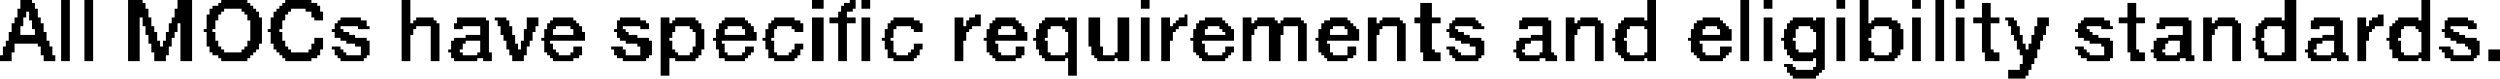 <?xml version="1.0" encoding="UTF-8" standalone="no"?>
<svg xmlns:xlink="http://www.w3.org/1999/xlink" height="1.35px" width="42.95px" xmlns="http://www.w3.org/2000/svg">
  <g transform="matrix(1.0, 0.0, 0.0, 1.0, -38.7, -34.4)">
    <path d="M39.05 34.4 L39.25 34.4 39.25 34.45 39.05 34.45 39.05 34.4 M39.75 34.4 L39.9 34.4 39.9 35.45 39.75 35.45 39.75 34.4 M40.15 34.4 L40.3 34.4 40.3 35.45 40.15 35.45 40.15 34.4 M40.9 34.4 L41.15 34.4 41.15 34.45 40.9 34.45 40.9 34.4 M41.75 34.4 L42.0 34.4 42.0 34.55 41.75 34.55 41.75 34.4 M42.5 34.4 L42.95 34.4 42.95 34.45 42.5 34.45 42.5 34.4 M43.6 34.4 L44.05 34.4 44.05 34.45 43.6 34.45 43.6 34.4 M45.6 34.4 L45.75 34.4 45.75 34.8 45.6 34.8 45.6 34.4 M52.65 34.4 L52.85 34.4 52.85 34.55 52.65 34.55 52.65 34.4 M53.3 34.4 L53.4 34.4 53.4 34.45 53.3 34.45 53.3 34.4 M53.5 34.4 L53.65 34.4 53.65 34.55 53.5 34.55 53.5 34.4 M58.3 34.4 L58.45 34.4 58.45 34.55 58.3 34.55 58.3 34.4 M67.0 34.4 L67.15 34.4 67.15 34.75 67.0 34.75 67.0 34.4 M68.6 34.4 L68.75 34.4 68.75 35.45 68.6 35.45 68.6 34.4 M69.0 34.4 L69.15 34.4 69.15 34.55 69.0 34.55 69.0 34.4 M70.25 34.4 L70.4 34.4 70.4 34.55 70.25 34.55 70.25 34.4 M70.65 34.4 L70.8 34.4 70.8 34.8 70.65 34.8 70.65 34.4 M71.55 34.4 L71.7 34.4 71.7 34.55 71.55 34.55 71.55 34.4 M71.95 34.4 L72.1 34.4 72.1 35.45 71.95 35.45 71.95 34.4 M72.3 34.4 L72.45 34.4 72.45 34.55 72.3 34.55 72.3 34.4 M77.95 34.4 L78.15 34.4 78.15 34.75 77.95 34.75 77.95 34.4 M80.3 34.4 L80.45 34.4 80.45 34.75 80.3 34.75 80.3 34.4 M39.05 34.45 L39.3 34.45 39.3 34.55 39.05 34.55 39.05 34.45 M40.9 34.45 L41.2 34.45 41.2 34.55 40.9 34.55 40.9 34.45 M42.45 34.45 L43.0 34.45 43.0 34.5 42.45 34.5 42.45 34.45 M43.55 34.45 L44.15 34.45 44.15 34.5 43.55 34.5 43.55 34.45 M53.2 34.45 L53.4 34.45 53.4 34.5 53.2 34.5 53.2 34.45 M63.1 34.45 L63.3 34.45 63.3 34.7 63.1 34.7 63.1 34.45 M72.75 34.45 L72.9 34.45 72.9 34.7 72.75 34.7 72.75 34.45 M75.25 34.45 L75.4 34.45 75.4 34.7 75.25 34.7 75.25 34.45 M42.35 34.5 L43.05 34.5 43.05 34.55 42.35 34.55 42.35 34.5 M43.5 34.5 L44.2 34.5 44.2 34.55 43.5 34.55 43.5 34.5 M53.15 34.5 L53.4 34.5 53.4 34.55 53.15 34.55 53.15 34.5 M39.0 34.55 L39.35 34.55 39.35 34.6 39.0 34.6 39.0 34.55 M40.9 34.55 L41.25 34.55 41.25 34.7 40.9 34.7 40.9 34.55 M41.7 34.55 L42.0 34.55 42.0 34.7 41.7 34.7 41.7 34.55 M42.3 34.55 L42.55 34.55 42.55 34.6 42.3 34.6 42.3 34.55 M42.85 34.55 L43.1 34.55 43.1 34.6 42.85 34.6 42.85 34.55 M43.45 34.55 L43.7 34.55 43.7 34.6 43.45 34.6 43.45 34.55 M43.95 34.55 L44.2 34.55 44.2 34.6 43.95 34.6 43.95 34.55 M53.15 34.55 L53.35 34.55 53.35 34.6 53.15 34.6 53.15 34.55 M39.0 34.6 L39.15 34.6 39.15 34.7 39.0 34.7 39.0 34.6 M39.2 34.6 L39.35 34.6 39.35 34.7 39.2 34.7 39.2 34.6 M42.3 34.6 L42.5 34.6 42.5 34.65 42.3 34.65 42.3 34.6 M42.9 34.6 L43.15 34.6 43.15 34.65 42.9 34.65 42.9 34.6 M43.4 34.6 L43.65 34.6 43.65 34.65 43.4 34.65 43.4 34.6 M44.05 34.6 L44.25 34.6 44.25 34.7 44.05 34.7 44.05 34.6 M53.1 34.6 L53.25 34.6 53.25 34.7 53.1 34.7 53.1 34.6 M42.25 34.65 L42.45 34.65 42.45 34.75 42.25 34.75 42.25 34.65 M42.95 34.65 L43.15 34.65 43.15 34.7 42.95 34.7 42.95 34.65 M43.4 34.65 L43.6 34.65 43.6 34.7 43.4 34.7 43.4 34.65 M55.45 34.65 L55.55 34.65 55.55 34.7 55.45 34.7 55.45 34.65 M59.05 34.65 L59.1 34.65 59.1 34.7 59.05 34.7 59.05 34.65 M79.55 34.65 L79.65 34.65 79.65 34.7 79.55 34.7 79.55 34.65 M38.95 34.7 L39.1 34.7 39.1 34.8 38.95 34.8 38.95 34.7 M39.2 34.7 L39.4 34.7 39.4 34.75 39.2 34.75 39.2 34.7 M40.9 34.7 L41.1 34.7 41.1 35.45 40.9 35.45 40.9 34.7 M41.15 34.7 L41.3 34.7 41.3 34.85 41.15 34.85 41.15 34.7 M41.65 34.7 L42.0 34.7 42.0 34.8 41.65 34.8 41.65 34.7 M42.95 34.7 L43.2 34.7 43.2 34.75 42.95 34.75 42.95 34.7 M43.35 34.7 L43.6 34.7 43.6 34.75 43.35 34.75 43.35 34.7 M44.1 34.7 L44.25 34.7 44.25 34.75 44.1 34.75 44.1 34.7 M44.55 34.7 L44.9 34.7 44.9 34.75 44.55 34.75 44.55 34.7 M45.85 34.7 L46.15 34.7 46.15 34.75 45.85 34.75 45.85 34.7 M46.55 34.7 L47.05 34.7 47.05 34.75 46.55 34.75 46.55 34.7 M47.2 34.7 L47.4 34.7 47.4 34.75 47.2 34.75 47.2 34.7 M47.75 34.7 L47.95 34.7 47.95 34.85 47.75 34.85 47.75 34.7 M48.2 34.7 L48.55 34.7 48.55 34.75 48.2 34.75 48.2 34.7 M49.35 34.7 L49.7 34.7 49.7 34.75 49.35 34.75 49.35 34.7 M50.05 34.7 L50.2 34.7 50.2 34.8 50.05 34.8 50.05 34.7 M50.3 34.7 L50.65 34.7 50.65 34.75 50.3 34.75 50.3 34.7 M51.15 34.7 L51.5 34.7 51.5 34.75 51.15 34.75 51.15 34.7 M52.0 34.7 L52.35 34.7 52.35 34.75 52.0 34.75 52.0 34.7 M52.65 34.7 L52.85 34.7 52.85 35.45 52.65 35.45 52.65 34.7 M52.95 34.7 L53.4 34.7 53.4 34.8 52.95 34.8 52.95 34.7 M53.5 34.7 L53.65 34.7 53.65 35.45 53.5 35.45 53.5 34.7 M54.05 34.7 L54.4 34.7 54.4 34.75 54.05 34.75 54.05 34.7 M55.1 34.7 L55.25 34.7 55.25 34.85 55.1 34.85 55.1 34.7 M55.35 34.7 L55.55 34.7 55.55 34.75 55.35 34.75 55.35 34.7 M55.8 34.7 L56.15 34.7 56.15 34.75 55.8 34.75 55.8 34.7 M56.65 34.7 L57.0 34.7 57.0 34.75 56.65 34.75 56.65 34.7 M57.05 34.7 L57.2 34.7 57.2 34.75 57.05 34.75 57.05 34.7 M57.4 34.7 L57.6 34.7 57.6 35.2 57.4 35.2 57.4 34.7 M57.9 34.7 L58.1 34.7 58.1 35.3 57.9 35.3 57.9 34.7 M58.3 34.7 L58.45 34.7 58.45 35.45 58.3 35.45 58.3 34.7 M58.65 34.7 L58.8 34.7 58.8 34.85 58.65 34.85 58.65 34.7 M58.95 34.7 L59.1 34.7 59.1 34.75 58.95 34.75 58.95 34.7 M59.4 34.7 L59.7 34.7 59.7 34.75 59.4 34.75 59.4 34.7 M60.05 34.7 L60.2 34.7 60.2 34.8 60.05 34.8 60.05 34.7 M60.3 34.7 L60.6 34.7 60.6 34.75 60.3 34.75 60.3 34.7 M60.75 34.7 L61.05 34.7 61.05 34.75 60.75 34.75 60.75 34.7 M61.55 34.7 L61.85 34.7 61.85 34.75 61.55 34.75 61.55 34.7 M62.2 34.7 L62.35 34.7 62.35 34.8 62.2 34.8 62.2 34.7 M62.45 34.7 L62.75 34.7 62.75 34.75 62.45 34.75 62.45 34.7 M63.0 34.7 L63.45 34.7 63.45 34.8 63.0 34.8 63.0 34.7 M63.7 34.7 L64.05 34.7 64.05 34.75 63.7 34.75 63.7 34.7 M64.85 34.7 L65.3 34.7 65.3 34.75 64.85 34.75 64.85 34.7 M65.6 34.7 L65.75 34.7 65.75 34.8 65.6 34.8 65.6 34.7 M65.85 34.7 L66.15 34.7 66.15 34.75 65.85 34.75 65.85 34.7 M66.6 34.7 L66.95 34.7 66.95 34.75 66.6 34.75 66.6 34.7 M67.95 34.7 L68.25 34.7 68.25 34.75 67.95 34.75 67.95 34.7 M69.0 34.7 L69.15 34.7 69.15 35.45 69.0 35.45 69.0 34.7 M69.5 34.7 L69.85 34.7 69.85 34.75 69.5 34.75 69.5 34.7 M69.9 34.7 L70.05 34.7 70.05 34.75 69.9 34.75 69.9 34.7 M70.25 34.7 L70.4 34.7 70.4 35.45 70.25 35.45 70.25 34.7 M70.9 34.7 L71.2 34.7 71.2 34.75 70.9 34.75 70.9 34.7 M71.55 34.7 L71.7 34.7 71.7 35.45 71.55 35.45 71.55 34.7 M72.3 34.7 L72.45 34.7 72.45 35.45 72.3 35.45 72.3 34.7 M72.6 34.7 L73.05 34.7 73.05 34.8 72.6 34.8 72.6 34.7 M73.15 34.7 L73.3 34.7 73.3 34.75 73.15 34.75 73.15 34.7 M73.7 34.7 L73.9 34.7 73.9 34.85 73.7 34.85 73.7 34.7 M74.5 34.7 L74.85 34.7 74.85 34.75 74.5 34.75 74.5 34.7 M75.1 34.7 L75.55 34.7 75.55 34.8 75.1 34.8 75.1 34.7 M75.8 34.7 L76.3 34.7 76.3 34.75 75.8 34.75 75.8 34.7 M76.55 34.7 L76.7 34.7 76.7 34.8 76.55 34.8 76.55 34.7 M76.8 34.7 L77.1 34.7 77.1 34.75 76.8 34.75 76.8 34.7 M77.6 34.7 L77.9 34.7 77.9 34.75 77.6 34.75 77.6 34.7 M78.45 34.7 L78.9 34.7 78.9 34.75 78.45 34.75 78.45 34.7 M79.2 34.7 L79.35 34.7 79.35 34.85 79.2 34.85 79.2 34.7 M79.45 34.7 L79.65 34.7 79.65 34.75 79.45 34.75 79.45 34.7 M79.9 34.7 L80.25 34.7 80.25 34.75 79.9 34.75 79.9 34.7 M80.75 34.7 L81.1 34.7 81.1 34.75 80.75 34.75 80.75 34.7 M39.25 34.75 L39.4 34.75 39.4 34.8 39.25 34.8 39.25 34.75 M42.25 34.75 L42.4 34.75 42.4 34.9 42.25 34.9 42.25 34.75 M43.0 34.75 L43.2 34.75 43.2 35.1 43.0 35.1 43.0 34.75 M43.35 34.75 L43.55 34.75 43.55 34.9 43.35 34.9 43.35 34.75 M44.5 34.75 L45.0 34.75 45.0 34.8 44.5 34.8 44.5 34.75 M45.8 34.75 L46.2 34.75 46.2 34.8 45.8 34.8 45.8 34.75 M46.55 34.75 L47.1 34.75 47.1 34.8 46.55 34.8 46.55 34.75 M47.25 34.75 L47.45 34.75 47.45 34.85 47.25 34.85 47.25 34.75 M48.15 34.75 L48.6 34.75 48.6 34.8 48.15 34.8 48.15 34.75 M49.3 34.75 L49.8 34.75 49.8 34.8 49.3 34.8 49.3 34.75 M50.25 34.75 L50.7 34.75 50.7 34.8 50.25 34.8 50.25 34.75 M51.1 34.75 L51.55 34.75 51.55 34.8 51.1 34.8 51.1 34.75 M51.95 34.75 L52.45 34.75 52.45 34.8 51.95 34.8 51.95 34.75 M54.0 34.75 L54.5 34.75 54.5 34.8 54.0 34.8 54.0 34.75 M55.3 34.75 L55.55 34.75 55.55 34.85 55.3 34.85 55.3 34.75 M55.75 34.75 L56.2 34.75 56.2 34.8 55.75 34.8 55.75 34.75 M56.6 34.75 L57.2 34.75 57.2 34.8 56.6 34.8 56.6 34.75 M58.9 34.75 L59.1 34.75 59.1 34.8 58.9 34.8 58.9 34.75 M59.3 34.75 L59.75 34.75 59.75 34.8 59.3 34.8 59.3 34.75 M60.25 34.75 L60.65 34.75 60.65 34.8 60.25 34.8 60.25 34.75 M60.7 34.75 L61.1 34.75 61.1 34.8 60.7 34.8 60.7 34.75 M61.45 34.75 L61.9 34.75 61.9 34.8 61.45 34.8 61.45 34.75 M62.4 34.75 L62.8 34.75 62.8 34.8 62.4 34.8 62.4 34.75 M63.65 34.75 L64.1 34.75 64.1 34.8 63.65 34.8 63.65 34.75 M64.8 34.75 L65.35 34.75 65.35 34.85 64.8 34.85 64.8 34.75 M65.8 34.75 L66.2 34.75 66.2 34.8 65.8 34.8 65.8 34.75 M66.55 34.75 L67.15 34.75 67.15 34.8 66.55 34.8 66.55 34.75 M67.85 34.75 L68.3 34.75 68.3 34.8 67.85 34.8 67.85 34.75 M69.45 34.75 L70.05 34.75 70.05 34.8 69.45 34.8 69.45 34.75 M70.85 34.75 L71.3 34.75 71.3 34.8 70.85 34.8 70.85 34.75 M73.2 34.75 L73.35 34.75 73.35 34.85 73.2 34.85 73.2 34.75 M74.45 34.75 L74.95 34.75 74.95 34.8 74.45 34.8 74.45 34.75 M75.8 34.75 L76.35 34.75 76.35 34.8 75.8 34.8 75.8 34.75 M76.75 34.75 L77.15 34.75 77.15 34.8 76.75 34.8 76.75 34.75 M77.55 34.75 L78.15 34.75 78.15 34.8 77.55 34.8 77.55 34.75 M78.4 34.75 L78.95 34.75 78.95 34.85 78.4 34.85 78.4 34.75 M79.4 34.75 L79.65 34.75 79.65 34.85 79.4 34.85 79.4 34.75 M79.85 34.75 L80.45 34.75 80.45 34.8 79.85 34.8 79.85 34.75 M80.7 34.75 L81.2 34.75 81.2 34.8 80.7 34.8 80.7 34.75 M38.9 34.8 L39.1 34.8 39.1 34.85 38.9 34.85 38.9 34.8 M39.25 34.8 L39.45 34.8 39.45 34.9 39.25 34.9 39.25 34.8 M41.6 34.8 L41.75 34.8 41.75 34.95 41.6 34.95 41.6 34.8 M41.8 34.8 L42.0 34.8 42.0 35.45 41.8 35.45 41.8 34.8 M44.45 34.8 L45.0 34.8 45.0 34.85 44.45 34.85 44.45 34.8 M45.6 34.8 L46.25 34.8 46.25 34.85 45.6 34.85 45.6 34.8 M46.5 34.8 L47.1 34.8 47.1 34.85 46.5 34.85 46.5 34.8 M48.1 34.8 L48.65 34.8 48.65 34.85 48.1 34.85 48.1 34.8 M49.3 34.8 L49.85 34.8 49.85 34.85 49.3 34.85 49.3 34.8 M50.05 34.8 L50.75 34.8 50.75 34.85 50.05 34.85 50.05 34.8 M51.05 34.8 L51.6 34.8 51.6 34.85 51.05 34.85 51.05 34.8 M51.9 34.8 L52.5 34.8 52.5 34.85 51.9 34.85 51.9 34.8 M53.1 34.8 L53.25 34.8 53.25 35.45 53.1 35.45 53.1 34.8 M53.95 34.8 L54.55 34.8 54.55 34.85 53.95 34.85 53.95 34.8 M55.7 34.8 L56.25 34.8 56.25 34.85 55.7 34.85 55.7 34.8 M56.55 34.8 L57.2 34.8 57.2 34.85 56.55 34.85 56.55 34.8 M58.85 34.8 L59.1 34.8 59.1 34.85 58.85 34.85 58.85 34.8 M59.25 34.8 L59.8 34.8 59.8 34.85 59.25 34.85 59.25 34.8 M60.05 34.8 L61.15 34.8 61.15 34.85 60.05 34.85 60.05 34.8 M61.4 34.8 L61.95 34.8 61.95 34.85 61.4 34.85 61.4 34.8 M62.2 34.8 L62.85 34.8 62.85 34.85 62.2 34.85 62.2 34.8 M63.1 34.8 L63.3 34.8 63.3 35.25 63.1 35.25 63.1 34.8 M63.6 34.8 L64.15 34.8 64.15 34.85 63.6 34.85 63.6 34.8 M65.6 34.8 L66.25 34.8 66.25 34.85 65.6 34.85 65.6 34.8 M66.5 34.8 L67.15 34.8 67.15 34.85 66.5 34.85 66.5 34.8 M67.8 34.8 L68.35 34.8 68.35 34.85 67.8 34.85 67.8 34.8 M69.4 34.8 L70.05 34.8 70.05 34.85 69.4 34.85 69.4 34.8 M70.65 34.8 L71.35 34.8 71.35 34.85 70.65 34.85 70.65 34.8 M72.75 34.8 L72.9 34.8 72.9 35.25 72.75 35.25 72.75 34.8 M74.4 34.8 L74.95 34.8 74.95 34.85 74.4 34.85 74.4 34.8 M75.25 34.8 L75.4 34.8 75.4 35.25 75.25 35.25 75.25 34.8 M75.75 34.8 L76.35 34.8 76.35 34.85 75.75 34.85 75.75 34.8 M76.55 34.8 L77.2 34.8 77.2 34.85 76.55 34.85 76.55 34.8 M77.5 34.8 L78.15 34.8 78.15 34.85 77.5 34.85 77.5 34.8 M79.8 34.8 L80.45 34.8 80.45 34.85 79.8 34.85 79.8 34.8 M80.7 34.8 L81.25 34.8 81.25 34.85 80.7 34.85 80.7 34.8 M38.9 34.85 L39.05 34.85 39.05 34.95 38.9 34.95 38.9 34.85 M41.2 34.85 L41.35 34.85 41.35 34.95 41.2 34.95 41.2 34.85 M44.45 34.85 L44.55 34.85 44.55 34.9 44.45 34.9 44.45 34.85 M44.85 34.85 L45.05 34.85 45.05 34.9 44.85 34.9 44.85 34.85 M45.6 34.85 L45.85 34.85 45.85 34.9 45.6 34.9 45.6 34.85 M46.1 34.85 L46.25 34.85 46.25 35.45 46.1 35.45 46.1 34.85 M46.5 34.85 L46.65 34.85 46.65 34.9 46.5 34.9 46.5 34.85 M46.95 34.85 L47.1 34.85 47.1 35.0 46.95 35.0 46.95 34.85 M47.3 34.85 L47.5 34.85 47.5 35.0 47.3 35.0 47.3 34.85 M47.75 34.85 L47.9 34.85 47.9 34.9 47.75 34.9 47.75 34.85 M48.1 34.85 L48.25 34.85 48.25 34.9 48.1 34.9 48.1 34.85 M48.5 34.85 L48.7 34.85 48.7 34.9 48.5 34.9 48.5 34.85 M49.3 34.85 L49.4 34.85 49.4 34.9 49.3 34.9 49.3 34.85 M49.7 34.85 L49.85 34.85 49.85 34.9 49.7 34.9 49.7 34.85 M50.05 34.85 L50.3 34.85 50.3 34.95 50.05 34.95 50.05 34.85 M50.55 34.85 L50.75 34.85 50.75 34.9 50.55 34.9 50.55 34.85 M51.05 34.85 L51.2 34.85 51.2 34.9 51.05 34.9 51.05 34.85 M51.45 34.85 L51.65 34.85 51.65 34.9 51.45 34.9 51.45 34.85 M51.9 34.85 L52.05 34.85 52.05 34.9 51.9 34.9 51.9 34.85 M52.3 34.85 L52.5 34.85 52.5 34.9 52.3 34.9 52.3 34.85 M53.95 34.85 L54.1 34.85 54.1 34.9 53.95 34.9 53.95 34.85 M54.35 34.85 L54.55 34.85 54.55 34.9 54.35 34.9 54.35 34.85 M55.1 34.85 L55.4 34.85 55.4 34.9 55.1 34.9 55.1 34.85 M55.7 34.85 L55.9 34.85 55.9 34.9 55.7 34.9 55.7 34.85 M56.1 34.85 L56.3 34.85 56.3 34.9 56.1 34.9 56.1 34.85 M56.55 34.85 L56.75 34.85 56.75 34.9 56.55 34.9 56.55 34.85 M56.95 34.85 L57.2 34.85 57.2 34.9 56.95 34.9 56.95 34.85 M58.65 34.85 L58.95 34.85 58.95 34.9 58.65 34.9 58.65 34.85 M59.25 34.85 L59.45 34.85 59.45 34.9 59.25 34.9 59.25 34.85 M59.65 34.85 L59.85 34.85 59.85 34.9 59.65 34.9 59.65 34.85 M60.05 34.85 L60.3 34.85 60.3 34.9 60.05 34.9 60.05 34.85 M60.5 34.85 L60.75 34.85 60.75 35.0 60.5 35.0 60.5 34.85 M61.0 34.85 L61.15 34.85 61.15 35.45 61.0 35.45 61.0 34.85 M61.4 34.85 L61.6 34.85 61.6 34.9 61.4 34.9 61.4 34.85 M61.8 34.85 L62.0 34.85 62.0 34.9 61.8 34.9 61.8 34.85 M62.2 34.85 L62.45 34.85 62.45 34.9 62.2 34.9 62.2 34.85 M62.7 34.85 L62.85 34.85 62.85 35.45 62.7 35.45 62.7 34.85 M63.6 34.85 L63.7 34.85 63.7 34.9 63.6 34.9 63.6 34.85 M64.0 34.85 L64.2 34.85 64.2 34.9 64.0 34.9 64.0 34.85 M64.8 34.85 L64.95 34.85 64.95 34.9 64.8 34.9 64.8 34.85 M65.2 34.85 L65.35 34.85 65.35 35.0 65.2 35.0 65.2 34.85 M65.6 34.85 L65.85 34.85 65.85 34.9 65.6 34.9 65.6 34.85 M66.1 34.85 L66.25 34.85 66.25 35.45 66.1 35.45 66.1 34.85 M66.5 34.85 L66.7 34.85 66.7 34.9 66.5 34.9 66.5 34.85 M66.95 34.85 L67.15 34.85 67.15 34.9 66.95 34.9 66.95 34.85 M67.8 34.85 L68.0 34.85 68.0 34.9 67.8 34.9 67.8 34.85 M68.2 34.85 L68.4 34.85 68.4 34.9 68.2 34.9 68.2 34.85 M69.4 34.85 L69.6 34.85 69.6 34.9 69.4 34.9 69.4 34.85 M69.8 34.85 L70.05 34.85 70.05 34.9 69.8 34.9 69.8 34.85 M70.65 34.85 L70.9 34.85 70.9 34.9 70.65 34.9 70.65 34.85 M71.15 34.85 L71.35 34.85 71.35 34.9 71.15 34.9 71.15 34.85 M73.25 34.85 L73.4 34.85 73.4 35.0 73.25 35.0 73.25 34.85 M73.65 34.85 L73.85 34.85 73.85 35.0 73.65 35.0 73.65 34.85 M74.4 34.85 L74.55 34.85 74.55 34.9 74.4 34.9 74.4 34.85 M74.8 34.85 L75.0 34.85 75.0 34.9 74.8 34.9 74.8 34.85 M75.75 34.85 L75.9 34.85 75.9 34.9 75.75 34.9 75.75 34.85 M76.2 34.85 L76.35 34.85 76.35 35.0 76.2 35.0 76.2 34.85 M76.55 34.85 L76.8 34.85 76.8 34.9 76.55 34.9 76.55 34.85 M77.05 34.85 L77.2 34.85 77.2 35.45 77.05 35.45 77.05 34.85 M77.45 34.85 L77.65 34.85 77.65 34.9 77.45 34.9 77.45 34.85 M77.9 34.85 L78.15 34.85 78.15 34.9 77.9 34.9 77.9 34.85 M78.4 34.85 L78.55 34.85 78.55 34.9 78.4 34.9 78.4 34.85 M78.8 34.85 L78.95 34.85 78.95 35.0 78.8 35.0 78.8 34.85 M79.2 34.85 L79.5 34.85 79.5 34.9 79.2 34.9 79.2 34.85 M79.75 34.85 L80.0 34.85 80.0 34.9 79.75 34.9 79.75 34.85 M80.2 34.85 L80.45 34.85 80.45 34.9 80.2 34.9 80.2 34.85 M80.7 34.85 L80.8 34.85 80.8 34.9 80.7 34.9 80.7 34.85 M81.1 34.85 L81.25 34.85 81.25 34.9 81.1 34.9 81.1 34.85 M39.3 34.9 L39.45 34.9 39.45 34.95 39.3 34.95 39.3 34.9 M42.2 34.9 L42.35 34.9 42.35 34.95 42.2 34.95 42.2 34.9 M43.3 34.9 L43.5 34.9 43.5 34.95 43.3 34.95 43.3 34.9 M44.4 34.9 L44.6 34.9 44.6 34.95 44.4 34.95 44.4 34.9 M45.6 34.9 L45.8 34.9 45.8 35.0 45.6 35.0 45.6 34.9 M47.7 34.9 L47.9 34.9 47.9 34.95 47.7 34.95 47.7 34.9 M48.05 34.9 L48.2 34.9 48.2 35.0 48.05 35.0 48.05 34.9 M48.55 34.9 L48.7 34.9 48.7 34.95 48.55 34.95 48.55 34.9 M49.25 34.9 L49.45 34.9 49.45 34.95 49.25 34.95 49.25 34.9 M50.6 34.9 L50.8 34.9 50.8 34.95 50.6 34.95 50.6 34.9 M51.0 34.9 L51.15 34.9 51.15 35.0 51.0 35.0 51.0 34.9 M51.5 34.9 L51.65 34.9 51.65 34.95 51.5 34.95 51.5 34.9 M51.85 34.9 L52.0 34.9 52.0 35.05 51.85 35.05 51.85 34.9 M52.35 34.9 L52.5 34.9 52.5 34.95 52.35 34.95 52.35 34.9 M53.9 34.9 L54.05 34.9 54.05 35.05 53.9 35.05 53.9 34.9 M54.4 34.9 L54.55 34.9 54.55 34.95 54.4 34.95 54.4 34.9 M55.1 34.9 L55.35 34.9 55.35 34.95 55.1 34.95 55.1 34.9 M55.65 34.9 L55.85 34.9 55.85 35.0 55.65 35.0 55.65 34.9 M56.15 34.9 L56.3 34.9 56.3 34.95 56.15 34.95 56.15 34.9 M56.5 34.9 L56.7 34.9 56.7 35.05 56.5 35.05 56.5 34.9 M57.0 34.9 L57.2 34.9 57.2 34.95 57.0 34.95 57.0 34.9 M58.65 34.9 L58.9 34.9 58.9 34.95 58.65 34.95 58.65 34.9 M59.2 34.9 L59.4 34.9 59.4 35.0 59.2 35.0 59.2 34.9 M59.7 34.9 L59.9 34.9 59.9 34.95 59.7 34.95 59.7 34.9 M60.05 34.9 L60.25 34.9 60.25 35.0 60.05 35.0 60.05 34.9 M61.35 34.9 L61.55 34.9 61.55 35.0 61.35 35.0 61.35 34.9 M61.85 34.9 L62.05 34.9 62.05 35.0 61.85 35.0 61.85 34.9 M62.2 34.9 L62.4 34.9 62.4 35.0 62.2 35.0 62.2 34.9 M63.55 34.9 L63.75 34.9 63.75 34.95 63.55 34.95 63.55 34.9 M65.6 34.9 L65.8 34.9 65.8 35.0 65.6 35.0 65.6 34.9 M66.45 34.9 L66.65 34.9 66.65 35.05 66.45 35.05 66.45 34.9 M67.0 34.9 L67.15 34.9 67.15 35.3 67.0 35.3 67.0 34.9 M67.75 34.9 L67.95 34.9 67.95 35.0 67.75 35.0 67.75 34.9 M68.25 34.9 L68.45 34.9 68.45 35.0 68.25 35.0 68.25 34.9 M69.35 34.9 L69.55 34.9 69.55 35.05 69.35 35.05 69.35 34.9 M69.85 34.9 L70.05 34.9 70.05 34.95 69.85 34.95 69.85 34.9 M70.65 34.9 L70.85 34.9 70.85 35.05 70.65 35.05 70.65 34.9 M71.2 34.9 L71.4 34.9 71.4 35.25 71.2 35.25 71.2 34.9 M74.35 34.9 L74.6 34.9 74.6 34.95 74.35 34.95 74.35 34.9 M76.55 34.9 L76.75 34.9 76.75 35.0 76.55 35.0 76.55 34.9 M77.45 34.9 L77.6 34.9 77.6 35.05 77.45 35.05 77.45 34.9 M77.95 34.9 L78.15 34.9 78.15 35.3 77.95 35.3 77.95 34.9 M79.2 34.9 L79.45 34.9 79.45 34.95 79.2 34.95 79.2 34.9 M79.75 34.9 L79.95 34.9 79.95 35.05 79.75 35.05 79.75 34.9 M80.25 34.9 L80.45 34.9 80.45 34.95 80.25 34.95 80.25 34.9 M80.65 34.9 L80.85 34.9 80.85 34.95 80.65 34.95 80.65 34.9 M38.85 34.95 L39.05 34.95 39.05 35.0 38.85 35.0 38.85 34.95 M39.3 34.95 L39.5 34.95 39.5 35.0 39.3 35.0 39.3 34.95 M41.2 34.95 L41.4 34.95 41.4 35.0 41.2 35.0 41.2 34.95 M41.55 34.95 L41.7 34.95 41.7 35.05 41.55 35.05 41.55 34.95 M42.25 34.95 L42.4 34.95 42.4 35.1 42.25 35.1 42.25 34.95 M43.35 34.95 L43.55 34.95 43.55 35.1 43.35 35.1 43.35 34.95 M44.45 34.95 L44.7 34.95 44.7 35.0 44.45 35.0 44.45 34.95 M47.7 34.95 L47.85 34.95 47.85 35.1 47.7 35.1 47.7 34.95 M48.55 34.95 L48.75 34.95 48.75 35.0 48.55 35.0 48.55 34.95 M49.3 34.95 L49.5 34.95 49.5 35.0 49.3 35.0 49.3 34.95 M50.05 34.95 L50.25 34.95 50.25 35.05 50.05 35.05 50.05 34.95 M50.65 34.95 L50.8 34.95 50.8 35.2 50.65 35.2 50.65 34.95 M51.5 34.95 L51.7 34.95 51.7 35.0 51.5 35.0 51.5 34.95 M55.1 34.95 L55.3 34.95 55.3 35.1 55.1 35.1 55.1 34.95 M56.15 34.95 L56.35 34.95 56.35 35.0 56.15 35.0 56.15 34.95 M57.05 34.95 L57.2 34.95 57.2 35.3 57.05 35.3 57.05 34.95 M58.65 34.95 L58.85 34.95 58.85 35.1 58.65 35.1 58.65 34.95 M59.75 34.95 L59.9 34.95 59.9 35.0 59.75 35.0 59.75 34.95 M63.6 34.95 L63.85 34.95 63.85 35.0 63.6 35.0 63.6 34.95 M69.9 34.95 L70.05 34.95 70.05 35.25 69.9 35.25 69.9 34.95 M74.4 34.95 L74.65 34.95 74.65 35.0 74.4 35.0 74.4 34.95 M79.2 34.95 L79.4 34.95 79.4 35.1 79.2 35.1 79.2 34.95 M80.3 34.95 L80.45 34.95 80.45 35.3 80.3 35.3 80.3 34.95 M80.7 34.95 L80.95 34.95 80.95 35.0 80.7 35.0 80.7 34.95 M38.85 35.0 L39.5 35.0 39.5 35.1 38.85 35.1 38.85 35.0 M41.25 35.0 L41.4 35.0 41.4 35.1 41.25 35.1 41.25 35.0 M44.45 35.0 L44.8 35.0 44.8 35.05 44.45 35.05 44.45 35.0 M45.6 35.0 L45.75 35.0 45.75 35.45 45.6 35.45 45.6 35.0 M46.7 35.0 L47.1 35.0 47.1 35.05 46.7 35.05 46.7 35.0 M47.35 35.0 L47.55 35.0 47.55 35.1 47.35 35.1 47.35 35.0 M48.05 35.0 L48.75 35.0 48.75 35.05 48.05 35.05 48.05 35.0 M49.3 35.0 L49.65 35.0 49.65 35.05 49.3 35.05 49.3 35.0 M51.0 35.0 L51.7 35.0 51.7 35.05 51.0 35.05 51.0 35.0 M55.65 35.0 L56.35 35.0 56.35 35.05 55.65 35.05 55.65 35.0 M59.2 35.0 L59.9 35.0 59.9 35.05 59.2 35.05 59.2 35.0 M60.05 35.0 L60.2 35.0 60.2 35.45 60.05 35.45 60.05 35.0 M60.5 35.0 L60.7 35.0 60.7 35.45 60.5 35.45 60.5 35.0 M61.35 35.0 L62.05 35.0 62.05 35.05 61.35 35.05 61.35 35.0 M62.2 35.0 L62.35 35.0 62.35 35.45 62.2 35.45 62.2 35.0 M63.6 35.0 L63.95 35.0 63.95 35.05 63.6 35.05 63.6 35.0 M65.0 35.0 L65.35 35.0 65.35 35.05 65.0 35.05 65.0 35.0 M65.6 35.0 L65.75 35.0 65.75 35.45 65.6 35.45 65.6 35.0 M67.75 35.0 L68.45 35.0 68.45 35.05 67.75 35.05 67.75 35.0 M73.3 35.0 L73.45 35.0 73.45 35.1 73.3 35.1 73.3 35.0 M73.6 35.0 L73.8 35.0 73.8 35.1 73.6 35.1 73.6 35.0 M74.4 35.0 L74.75 35.0 74.75 35.05 74.4 35.05 74.4 35.0 M75.95 35.0 L76.35 35.0 76.35 35.05 75.95 35.05 75.95 35.0 M76.55 35.0 L76.7 35.0 76.7 35.45 76.55 35.45 76.55 35.0 M78.6 35.0 L78.95 35.0 78.95 35.05 78.6 35.05 78.6 35.0 M80.7 35.0 L81.05 35.0 81.05 35.05 80.7 35.05 80.7 35.0 M41.55 35.05 L41.65 35.05 41.65 35.1 41.55 35.1 41.55 35.05 M44.1 35.05 L44.25 35.05 44.25 35.15 44.1 35.15 44.1 35.05 M44.55 35.05 L45.0 35.05 45.0 35.1 44.55 35.1 44.55 35.05 M46.5 35.05 L47.1 35.05 47.1 35.1 46.5 35.1 46.5 35.05 M48.0 35.05 L48.75 35.05 48.75 35.1 48.0 35.1 48.0 35.05 M49.35 35.05 L49.85 35.05 49.85 35.1 49.35 35.1 49.35 35.05 M50.05 35.05 L50.2 35.05 50.2 35.1 50.05 35.1 50.05 35.05 M50.95 35.05 L51.7 35.05 51.7 35.1 50.95 35.1 50.95 35.05 M51.8 35.05 L51.95 35.05 51.95 35.1 51.8 35.1 51.8 35.05 M53.85 35.05 L54.0 35.05 54.0 35.1 53.85 35.1 53.85 35.05 M55.6 35.05 L56.35 35.05 56.35 35.1 55.6 35.1 55.6 35.05 M56.45 35.05 L56.65 35.05 56.65 35.1 56.45 35.1 56.45 35.05 M59.15 35.05 L59.9 35.05 59.9 35.1 59.15 35.1 59.15 35.05 M61.3 35.05 L62.05 35.05 62.05 35.1 61.3 35.1 61.3 35.05 M63.7 35.05 L64.15 35.05 64.15 35.1 63.7 35.1 63.7 35.05 M64.8 35.05 L65.35 35.05 65.35 35.1 64.8 35.1 64.8 35.05 M66.4 35.05 L66.6 35.05 66.6 35.1 66.4 35.1 66.4 35.05 M67.7 35.05 L68.45 35.05 68.45 35.1 67.7 35.1 67.7 35.05 M69.3 35.05 L69.5 35.05 69.5 35.1 69.3 35.1 69.3 35.05 M70.65 35.05 L70.8 35.05 70.8 35.1 70.65 35.1 70.65 35.05 M74.5 35.05 L74.95 35.05 74.95 35.1 74.5 35.1 74.5 35.05 M75.75 35.05 L76.35 35.05 76.35 35.1 75.75 35.1 75.75 35.05 M77.4 35.05 L77.55 35.05 77.55 35.1 77.4 35.1 77.4 35.05 M78.4 35.05 L78.95 35.05 78.95 35.1 78.4 35.1 78.4 35.05 M79.7 35.05 L79.9 35.05 79.9 35.1 79.7 35.1 79.7 35.05 M80.8 35.05 L81.25 35.05 81.25 35.1 80.8 35.1 80.8 35.05 M38.8 35.1 L39.55 35.1 39.55 35.15 38.8 35.15 38.8 35.1 M41.25 35.1 L41.45 35.1 41.45 35.15 41.25 35.15 41.25 35.1 M41.5 35.1 L41.65 35.1 41.65 35.2 41.5 35.2 41.5 35.1 M42.25 35.1 L42.45 35.1 42.45 35.2 42.25 35.2 42.25 35.1 M42.95 35.1 L43.2 35.1 43.2 35.15 42.95 35.15 42.95 35.1 M43.35 35.1 L43.6 35.1 43.6 35.15 43.35 35.15 43.35 35.1 M44.65 35.1 L45.05 35.1 45.05 35.15 44.65 35.15 44.65 35.1 M46.45 35.1 L46.7 35.1 46.7 35.15 46.45 35.15 46.45 35.1 M46.95 35.1 L47.1 35.1 47.1 35.3 46.95 35.3 46.95 35.1 M47.4 35.1 L47.55 35.1 47.55 35.15 47.4 35.15 47.4 35.1 M47.65 35.1 L47.8 35.1 47.8 35.2 47.65 35.2 47.65 35.1 M48.05 35.1 L48.15 35.1 48.15 35.15 48.05 35.15 48.05 35.1 M49.45 35.1 L49.9 35.1 49.9 35.15 49.45 35.15 49.45 35.1 M50.05 35.1 L50.25 35.1 50.25 35.25 50.05 35.25 50.05 35.1 M51.0 35.1 L51.1 35.1 51.1 35.15 51.0 35.15 51.0 35.1 M51.85 35.1 L52.0 35.1 52.0 35.25 51.85 35.25 51.85 35.1 M53.9 35.1 L54.05 35.1 54.05 35.25 53.9 35.25 53.9 35.1 M55.1 35.1 L55.25 35.1 55.25 35.45 55.1 35.45 55.1 35.1 M55.65 35.1 L55.8 35.1 55.8 35.15 55.65 35.15 55.65 35.1 M56.5 35.1 L56.7 35.1 56.7 35.25 56.5 35.25 56.5 35.1 M58.65 35.1 L58.8 35.1 58.8 35.45 58.65 35.45 58.65 35.1 M59.2 35.1 L59.35 35.1 59.35 35.15 59.2 35.15 59.2 35.1 M61.35 35.1 L61.5 35.1 61.5 35.15 61.35 35.15 61.35 35.1 M63.8 35.1 L64.2 35.1 64.2 35.15 63.8 35.15 63.8 35.1 M64.75 35.1 L65.0 35.1 65.0 35.15 64.75 35.15 64.75 35.1 M65.2 35.1 L65.35 35.1 65.35 35.3 65.2 35.3 65.2 35.1 M66.45 35.1 L66.65 35.1 66.65 35.3 66.45 35.3 66.45 35.1 M67.75 35.1 L67.9 35.1 67.9 35.15 67.75 35.15 67.75 35.1 M69.35 35.1 L69.55 35.1 69.55 35.25 69.35 35.25 69.35 35.1 M70.65 35.1 L70.85 35.1 70.85 35.3 70.65 35.3 70.65 35.1 M73.35 35.1 L73.45 35.1 73.45 35.15 73.35 35.15 73.35 35.1 M73.6 35.1 L73.75 35.1 73.75 35.15 73.6 35.15 73.6 35.1 M74.6 35.1 L75.0 35.1 75.0 35.15 74.6 35.15 74.6 35.1 M75.7 35.1 L75.95 35.1 75.95 35.15 75.7 35.15 75.7 35.1 M76.15 35.1 L76.35 35.1 76.35 35.3 76.15 35.3 76.15 35.1 M77.45 35.1 L77.6 35.1 77.6 35.25 77.45 35.25 77.45 35.1 M78.35 35.1 L78.6 35.1 78.6 35.15 78.35 35.15 78.35 35.1 M78.8 35.1 L78.95 35.1 78.95 35.3 78.8 35.3 78.8 35.1 M79.2 35.1 L79.35 35.1 79.35 35.45 79.2 35.45 79.2 35.1 M79.75 35.1 L79.95 35.1 79.95 35.25 79.75 35.25 79.75 35.1 M80.9 35.1 L81.3 35.1 81.3 35.15 80.9 35.15 80.9 35.1 M38.8 35.15 L38.95 35.15 38.95 35.2 38.8 35.2 38.8 35.15 M39.35 35.15 L39.55 35.15 39.55 35.2 39.35 35.2 39.35 35.15 M41.3 35.15 L41.45 35.15 41.45 35.2 41.3 35.2 41.3 35.15 M42.95 35.15 L43.15 35.15 43.15 35.2 42.95 35.2 42.95 35.15 M43.4 35.15 L43.6 35.15 43.6 35.2 43.4 35.2 43.4 35.15 M44.05 35.15 L44.25 35.15 44.25 35.25 44.05 35.25 44.05 35.15 M44.8 35.15 L45.05 35.15 45.05 35.2 44.8 35.2 44.8 35.15 M46.45 35.15 L46.65 35.15 46.65 35.25 46.45 35.25 46.45 35.15 M47.4 35.15 L47.6 35.15 47.6 35.25 47.4 35.25 47.4 35.15 M48.05 35.15 L48.2 35.15 48.2 35.25 48.05 35.25 48.05 35.15 M49.65 35.15 L49.9 35.15 49.9 35.2 49.65 35.2 49.65 35.15 M51.0 35.15 L51.15 35.15 51.15 35.25 51.0 35.25 51.0 35.15 M52.35 35.15 L52.5 35.15 52.5 35.25 52.35 35.25 52.35 35.15 M54.4 35.15 L54.55 35.15 54.55 35.25 54.4 35.25 54.4 35.15 M55.65 35.15 L55.85 35.15 55.85 35.3 55.65 35.3 55.65 35.15 M59.2 35.15 L59.4 35.15 59.4 35.3 59.2 35.3 59.2 35.15 M61.35 35.15 L61.55 35.15 61.55 35.3 61.35 35.3 61.35 35.15 M63.95 35.15 L64.2 35.15 64.2 35.2 63.95 35.2 63.95 35.15 M64.75 35.15 L64.9 35.15 64.9 35.25 64.75 35.25 64.75 35.15 M67.75 35.15 L67.95 35.15 67.95 35.3 67.75 35.3 67.75 35.15 M73.35 35.15 L73.5 35.15 73.5 35.25 73.35 35.25 73.35 35.15 M73.55 35.15 L73.75 35.15 73.75 35.25 73.55 35.25 73.55 35.15 M74.8 35.15 L75.0 35.15 75.0 35.2 74.8 35.2 74.8 35.15 M75.7 35.15 L75.9 35.15 75.9 35.25 75.7 35.25 75.7 35.15 M78.35 35.15 L78.5 35.15 78.5 35.25 78.35 35.25 78.35 35.15 M81.05 35.15 L81.3 35.15 81.3 35.2 81.05 35.2 81.05 35.15 M38.75 35.2 L38.95 35.2 38.95 35.3 38.75 35.3 38.75 35.2 M39.4 35.2 L39.6 35.2 39.6 35.35 39.4 35.35 39.4 35.2 M41.3 35.2 L41.6 35.2 41.6 35.3 41.3 35.3 41.3 35.2 M42.3 35.2 L42.5 35.2 42.5 35.25 42.3 35.25 42.3 35.2 M42.9 35.2 L43.15 35.2 43.15 35.25 42.9 35.25 42.9 35.2 M43.4 35.2 L43.65 35.2 43.65 35.25 43.4 35.25 43.4 35.2 M44.4 35.2 L44.55 35.2 44.55 35.25 44.4 35.25 44.4 35.2 M44.9 35.2 L45.05 35.2 45.05 35.35 44.9 35.35 44.9 35.2 M47.65 35.2 L47.75 35.2 47.75 35.25 47.65 35.25 47.65 35.2 M48.55 35.2 L48.7 35.2 48.7 35.3 48.55 35.3 48.55 35.2 M49.2 35.2 L49.4 35.2 49.4 35.25 49.2 35.25 49.2 35.2 M49.7 35.2 L49.9 35.2 49.9 35.35 49.7 35.35 49.7 35.2 M50.6 35.2 L50.8 35.2 50.8 35.25 50.6 35.25 50.6 35.2 M51.5 35.2 L51.65 35.2 51.65 35.3 51.5 35.3 51.5 35.2 M56.15 35.2 L56.3 35.2 56.3 35.35 56.15 35.35 56.15 35.2 M57.45 35.2 L57.65 35.2 57.65 35.35 57.45 35.35 57.45 35.2 M59.75 35.2 L59.9 35.2 59.9 35.3 59.75 35.3 59.75 35.2 M61.85 35.2 L62.0 35.2 62.0 35.35 61.85 35.35 61.85 35.2 M63.55 35.2 L63.7 35.2 63.7 35.25 63.55 35.25 63.55 35.2 M64.05 35.2 L64.2 35.2 64.2 35.35 64.05 35.35 64.05 35.2 M68.25 35.2 L68.45 35.2 68.45 35.3 68.25 35.3 68.25 35.2 M74.35 35.2 L74.5 35.2 74.5 35.25 74.35 35.25 74.35 35.2 M74.85 35.2 L75.0 35.2 75.0 35.35 74.85 35.35 74.85 35.2 M80.6 35.2 L80.8 35.2 80.8 35.25 80.6 35.25 80.6 35.2 M81.1 35.2 L81.3 35.2 81.3 35.25 81.1 35.25 81.1 35.2 M42.3 35.25 L42.55 35.25 42.55 35.3 42.3 35.3 42.3 35.25 M42.85 35.25 L43.1 35.25 43.1 35.3 42.85 35.3 42.85 35.25 M43.45 35.25 L43.7 35.25 43.7 35.3 43.45 35.3 43.45 35.25 M44.0 35.25 L44.2 35.25 44.2 35.3 44.0 35.3 44.0 35.25 M44.45 35.25 L44.6 35.25 44.6 35.3 44.45 35.3 44.45 35.25 M46.4 35.25 L46.6 35.25 46.6 35.3 46.4 35.3 46.4 35.25 M47.45 35.25 L47.75 35.25 47.75 35.35 47.45 35.35 47.45 35.25 M48.05 35.25 L48.25 35.25 48.25 35.3 48.05 35.3 48.05 35.25 M49.25 35.25 L49.45 35.25 49.45 35.35 49.25 35.35 49.25 35.25 M50.05 35.25 L50.3 35.25 50.3 35.3 50.05 35.3 50.05 35.25 M50.6 35.25 L50.75 35.25 50.75 35.3 50.6 35.3 50.6 35.25 M51.05 35.25 L51.15 35.25 51.15 35.3 51.05 35.3 51.05 35.25 M51.9 35.25 L52.0 35.25 52.0 35.3 51.9 35.3 51.9 35.25 M52.3 35.25 L52.45 35.25 52.45 35.3 52.3 35.3 52.3 35.25 M53.95 35.25 L54.05 35.25 54.05 35.3 53.95 35.3 53.95 35.25 M54.35 35.25 L54.5 35.25 54.5 35.3 54.35 35.3 54.35 35.25 M56.55 35.25 L56.7 35.25 56.7 35.3 56.55 35.3 56.55 35.25 M63.1 35.25 L63.35 35.25 63.35 35.3 63.1 35.3 63.1 35.25 M63.6 35.25 L63.75 35.25 63.75 35.3 63.6 35.3 63.6 35.25 M64.7 35.25 L64.85 35.25 64.85 35.3 64.7 35.3 64.7 35.25 M69.4 35.25 L69.6 35.25 69.6 35.3 69.4 35.3 69.4 35.25 M69.85 35.25 L70.05 35.25 70.05 35.3 69.85 35.3 69.85 35.25 M71.2 35.25 L71.35 35.25 71.35 35.3 71.2 35.3 71.2 35.25 M72.75 35.25 L72.95 35.25 72.95 35.3 72.75 35.3 72.75 35.25 M73.4 35.25 L73.7 35.25 73.7 35.35 73.4 35.35 73.4 35.25 M74.4 35.25 L74.55 35.25 74.55 35.3 74.4 35.3 74.4 35.25 M75.25 35.25 L75.45 35.25 75.45 35.3 75.25 35.3 75.25 35.25 M75.65 35.25 L75.85 35.25 75.85 35.3 75.65 35.3 75.65 35.25 M77.5 35.25 L77.6 35.25 77.6 35.3 77.5 35.3 77.5 35.25 M78.3 35.25 L78.45 35.25 78.45 35.3 78.3 35.3 78.3 35.25 M79.8 35.25 L79.95 35.25 79.95 35.3 79.8 35.3 79.8 35.25 M80.65 35.25 L80.85 35.25 80.85 35.3 80.65 35.3 80.65 35.25 M81.15 35.25 L81.3 35.25 81.3 35.35 81.15 35.35 81.15 35.25 M81.45 35.25 L81.65 35.25 81.65 35.45 81.45 35.45 81.45 35.25 M38.75 35.3 L38.9 35.3 38.9 35.35 38.75 35.35 38.75 35.3 M41.35 35.3 L41.6 35.3 41.6 35.35 41.35 35.35 41.35 35.3 M42.35 35.3 L43.05 35.3 43.05 35.35 42.35 35.35 42.35 35.3 M43.5 35.3 L44.2 35.3 44.2 35.35 43.5 35.35 43.5 35.3 M44.45 35.3 L44.65 35.3 44.65 35.35 44.45 35.35 44.45 35.3 M46.45 35.3 L46.65 35.3 46.65 35.35 46.45 35.35 46.45 35.3 M46.9 35.3 L47.15 35.3 47.15 35.35 46.9 35.35 46.9 35.3 M48.1 35.3 L48.3 35.3 48.3 35.35 48.1 35.35 48.1 35.3 M48.5 35.3 L48.7 35.3 48.7 35.35 48.5 35.35 48.5 35.3 M50.05 35.3 L50.35 35.3 50.35 35.35 50.05 35.35 50.05 35.3 M50.55 35.3 L50.75 35.3 50.75 35.35 50.55 35.35 50.55 35.3 M51.05 35.3 L51.2 35.3 51.2 35.35 51.05 35.35 51.05 35.3 M51.45 35.3 L51.6 35.3 51.6 35.35 51.45 35.35 51.45 35.3 M51.9 35.3 L52.05 35.3 52.05 35.35 51.9 35.35 51.9 35.3 M52.25 35.3 L52.45 35.3 52.45 35.35 52.25 35.35 52.25 35.3 M53.95 35.3 L54.1 35.3 54.1 35.35 53.95 35.35 53.95 35.3 M54.3 35.3 L54.5 35.3 54.5 35.35 54.3 35.35 54.3 35.3 M55.7 35.3 L55.9 35.3 55.9 35.35 55.7 35.35 55.7 35.3 M56.55 35.3 L56.75 35.3 56.75 35.35 56.55 35.35 56.55 35.3 M57.0 35.3 L57.2 35.3 57.2 35.35 57.0 35.35 57.0 35.3 M57.85 35.3 L58.1 35.3 58.1 35.35 57.85 35.35 57.85 35.3 M59.25 35.3 L59.45 35.3 59.45 35.35 59.25 35.35 59.25 35.3 M59.7 35.3 L59.85 35.3 59.85 35.35 59.7 35.35 59.7 35.3 M61.4 35.3 L61.6 35.3 61.6 35.35 61.4 35.35 61.4 35.3 M63.15 35.3 L63.45 35.3 63.45 35.45 63.15 35.45 63.15 35.3 M63.6 35.3 L63.8 35.3 63.8 35.35 63.6 35.35 63.6 35.3 M64.75 35.3 L64.9 35.3 64.9 35.35 64.75 35.35 64.75 35.3 M65.15 35.3 L65.4 35.3 65.4 35.35 65.15 35.35 65.15 35.3 M66.5 35.3 L66.7 35.3 66.7 35.35 66.5 35.35 66.5 35.3 M66.95 35.3 L67.15 35.3 67.15 35.35 66.95 35.35 66.95 35.3 M67.8 35.3 L68.0 35.3 68.0 35.35 67.8 35.35 67.8 35.3 M68.25 35.3 L68.4 35.3 68.4 35.35 68.25 35.35 68.25 35.3 M69.4 35.3 L70.05 35.3 70.05 35.35 69.4 35.35 69.4 35.3 M70.65 35.3 L70.9 35.3 70.9 35.35 70.65 35.35 70.65 35.3 M71.15 35.3 L71.35 35.3 71.35 35.35 71.15 35.35 71.15 35.3 M72.8 35.3 L73.05 35.3 73.05 35.45 72.8 35.45 72.8 35.3 M74.4 35.3 L74.6 35.3 74.6 35.35 74.4 35.35 74.4 35.3 M75.3 35.3 L75.55 35.3 75.55 35.45 75.3 35.45 75.3 35.3 M75.7 35.3 L75.9 35.3 75.9 35.35 75.7 35.35 75.7 35.3 M76.1 35.3 L76.35 35.3 76.35 35.35 76.1 35.35 76.1 35.3 M77.5 35.3 L77.65 35.3 77.65 35.35 77.5 35.35 77.5 35.3 M77.9 35.3 L78.15 35.3 78.15 35.35 77.9 35.35 77.9 35.3 M78.35 35.3 L78.5 35.3 78.5 35.35 78.35 35.35 78.35 35.3 M78.75 35.3 L79.0 35.3 79.0 35.35 78.75 35.35 78.75 35.3 M79.8 35.3 L80.0 35.3 80.0 35.35 79.8 35.35 79.8 35.3 M80.25 35.3 L80.45 35.3 80.45 35.35 80.25 35.35 80.25 35.3 M80.7 35.3 L80.85 35.3 80.85 35.35 80.7 35.35 80.7 35.3 M38.7 35.35 L38.9 35.35 38.9 35.45 38.7 35.45 38.7 35.35 M39.45 35.35 L39.65 35.35 39.65 35.45 39.45 35.45 39.45 35.35 M41.35 35.35 L41.55 35.35 41.55 35.45 41.35 35.45 41.35 35.35 M42.45 35.35 L43.0 35.35 43.0 35.4 42.45 35.4 42.45 35.35 M43.55 35.35 L44.15 35.35 44.15 35.4 43.55 35.4 43.55 35.35 M44.5 35.35 L45.0 35.35 45.0 35.4 44.5 35.4 44.5 35.35 M46.45 35.35 L47.15 35.35 47.15 35.4 46.45 35.4 46.45 35.35 M47.5 35.35 L47.7 35.35 47.7 35.45 47.5 35.45 47.5 35.35 M48.15 35.35 L48.65 35.35 48.65 35.4 48.15 35.4 48.15 35.35 M49.3 35.35 L49.85 35.35 49.85 35.4 49.3 35.4 49.3 35.35 M50.05 35.35 L50.7 35.35 50.7 35.4 50.05 35.4 50.05 35.35 M51.05 35.35 L51.55 35.35 51.55 35.4 51.05 35.4 51.05 35.35 M51.9 35.35 L52.4 35.35 52.4 35.4 51.9 35.4 51.9 35.35 M53.95 35.35 L54.45 35.35 54.45 35.4 53.95 35.4 53.95 35.35 M55.75 35.35 L56.25 35.35 56.25 35.4 55.75 35.4 55.75 35.35 M56.6 35.35 L57.2 35.35 57.2 35.4 56.6 35.4 56.6 35.35 M57.5 35.35 L58.1 35.35 58.1 35.4 57.5 35.4 57.5 35.35 M59.3 35.35 L59.8 35.35 59.8 35.4 59.3 35.4 59.3 35.35 M61.45 35.35 L61.95 35.35 61.95 35.4 61.45 35.4 61.45 35.35 M63.65 35.35 L64.15 35.35 64.15 35.4 63.65 35.4 63.65 35.35 M64.75 35.35 L65.45 35.35 65.45 35.4 64.75 35.4 64.75 35.35 M66.55 35.35 L67.15 35.35 67.15 35.4 66.55 35.4 66.55 35.35 M67.85 35.35 L68.35 35.35 68.35 35.4 67.85 35.4 67.85 35.35 M69.45 35.35 L70.05 35.35 70.05 35.4 69.45 35.4 69.45 35.35 M70.65 35.35 L71.3 35.35 71.3 35.4 70.65 35.4 70.65 35.35 M73.45 35.35 L73.7 35.35 73.7 35.4 73.45 35.4 73.45 35.35 M74.45 35.35 L75.0 35.35 75.0 35.4 74.45 35.4 74.45 35.35 M75.7 35.35 L76.4 35.35 76.4 35.4 75.7 35.4 75.7 35.35 M77.5 35.35 L78.15 35.35 78.15 35.4 77.5 35.4 77.5 35.35 M78.35 35.35 L79.05 35.35 79.05 35.4 78.35 35.4 78.35 35.35 M79.8 35.35 L80.45 35.35 80.45 35.4 79.8 35.4 79.8 35.35 M80.7 35.35 L81.25 35.35 81.25 35.4 80.7 35.4 80.7 35.35 M42.5 35.4 L42.95 35.4 42.95 35.45 42.5 35.45 42.5 35.4 M43.6 35.4 L44.05 35.4 44.05 35.45 43.6 35.45 43.6 35.4 M44.55 35.4 L44.95 35.4 44.95 35.45 44.55 35.45 44.55 35.4 M46.5 35.4 L46.9 35.4 46.9 35.45 46.5 35.45 46.5 35.4 M47.0 35.4 L47.15 35.4 47.15 35.45 47.0 35.45 47.0 35.4 M48.2 35.4 L48.55 35.4 48.55 35.45 48.2 35.45 48.2 35.4 M49.4 35.4 L49.8 35.4 49.8 35.45 49.4 35.45 49.4 35.4 M50.05 35.4 L50.2 35.4 50.2 35.7 50.05 35.7 50.05 35.4 M50.3 35.4 L50.65 35.4 50.65 35.45 50.3 35.45 50.3 35.4 M51.15 35.4 L51.5 35.4 51.5 35.45 51.15 35.45 51.15 35.4 M52.0 35.4 L52.35 35.4 52.35 35.45 52.0 35.45 52.0 35.4 M54.05 35.4 L54.4 35.4 54.4 35.45 54.05 35.45 54.05 35.4 M55.8 35.4 L56.15 35.4 56.15 35.45 55.8 35.45 55.8 35.4 M56.65 35.4 L57.0 35.4 57.0 35.45 56.65 35.45 56.65 35.4 M57.05 35.4 L57.2 35.4 57.2 35.7 57.05 35.7 57.05 35.4 M57.55 35.4 L57.85 35.4 57.85 35.45 57.55 35.45 57.55 35.4 M57.9 35.4 L58.1 35.4 58.1 35.45 57.9 35.45 57.9 35.4 M59.35 35.4 L59.75 35.4 59.75 35.45 59.35 35.45 59.35 35.4 M61.5 35.4 L61.85 35.4 61.85 35.45 61.5 35.45 61.5 35.4 M63.7 35.4 L64.1 35.4 64.1 35.45 63.7 35.45 63.7 35.4 M64.8 35.4 L65.15 35.4 65.15 35.45 64.8 35.45 64.8 35.4 M65.25 35.4 L65.45 35.4 65.45 35.45 65.25 35.45 65.25 35.4 M66.6 35.4 L66.95 35.4 66.95 35.45 66.6 35.45 66.6 35.4 M67.0 35.4 L67.15 35.4 67.15 35.45 67.0 35.45 67.0 35.4 M67.9 35.4 L68.3 35.4 68.3 35.45 67.9 35.45 67.9 35.4 M69.5 35.4 L69.85 35.4 69.85 35.45 69.5 35.45 69.5 35.4 M69.9 35.4 L70.05 35.4 70.05 35.55 69.9 35.55 69.9 35.4 M70.65 35.4 L70.8 35.4 70.8 35.45 70.65 35.45 70.65 35.4 M70.9 35.4 L71.25 35.4 71.25 35.45 70.9 35.45 70.9 35.4 M73.45 35.4 L73.65 35.4 73.65 35.5 73.45 35.5 73.45 35.4 M74.55 35.4 L74.95 35.4 74.95 35.45 74.55 35.45 74.55 35.4 M75.75 35.4 L76.15 35.4 76.15 35.45 75.75 35.45 75.75 35.4 M76.25 35.4 L76.4 35.4 76.4 35.45 76.25 35.45 76.25 35.4 M77.6 35.4 L78.15 35.4 78.15 35.45 77.6 35.45 77.6 35.4 M78.4 35.4 L78.75 35.4 78.75 35.45 78.4 35.45 78.4 35.4 M78.85 35.4 L79.05 35.4 79.05 35.45 78.85 35.45 78.85 35.4 M79.9 35.4 L80.25 35.4 80.25 35.45 79.9 35.45 79.9 35.4 M80.3 35.4 L80.45 35.4 80.45 35.45 80.3 35.45 80.3 35.4 M80.8 35.4 L81.2 35.4 81.2 35.45 80.8 35.45 80.8 35.4 M69.35 35.5 L69.5 35.5 69.5 35.55 69.35 35.55 69.35 35.5 M73.4 35.5 L73.6 35.5 73.6 35.6 73.4 35.6 73.4 35.5 M69.4 35.55 L69.55 35.55 69.55 35.6 69.4 35.6 69.4 35.55 M69.85 35.55 L70.05 35.55 70.05 35.6 69.85 35.6 69.85 35.55 M69.4 35.6 L70.0 35.6 70.0 35.65 69.4 35.65 69.4 35.6 M73.2 35.6 L73.55 35.6 73.55 35.7 73.2 35.7 73.2 35.6 M69.45 35.65 L69.95 35.65 69.95 35.7 69.45 35.7 69.45 35.65 M69.5 35.7 L69.9 35.7 69.9 35.75 69.5 35.75 69.5 35.7 M73.2 35.7 L73.5 35.7 73.5 35.75 73.2 35.75 73.2 35.7" fill="#000000" fill-rule="evenodd" stroke="none"/>
  </g>
</svg>
